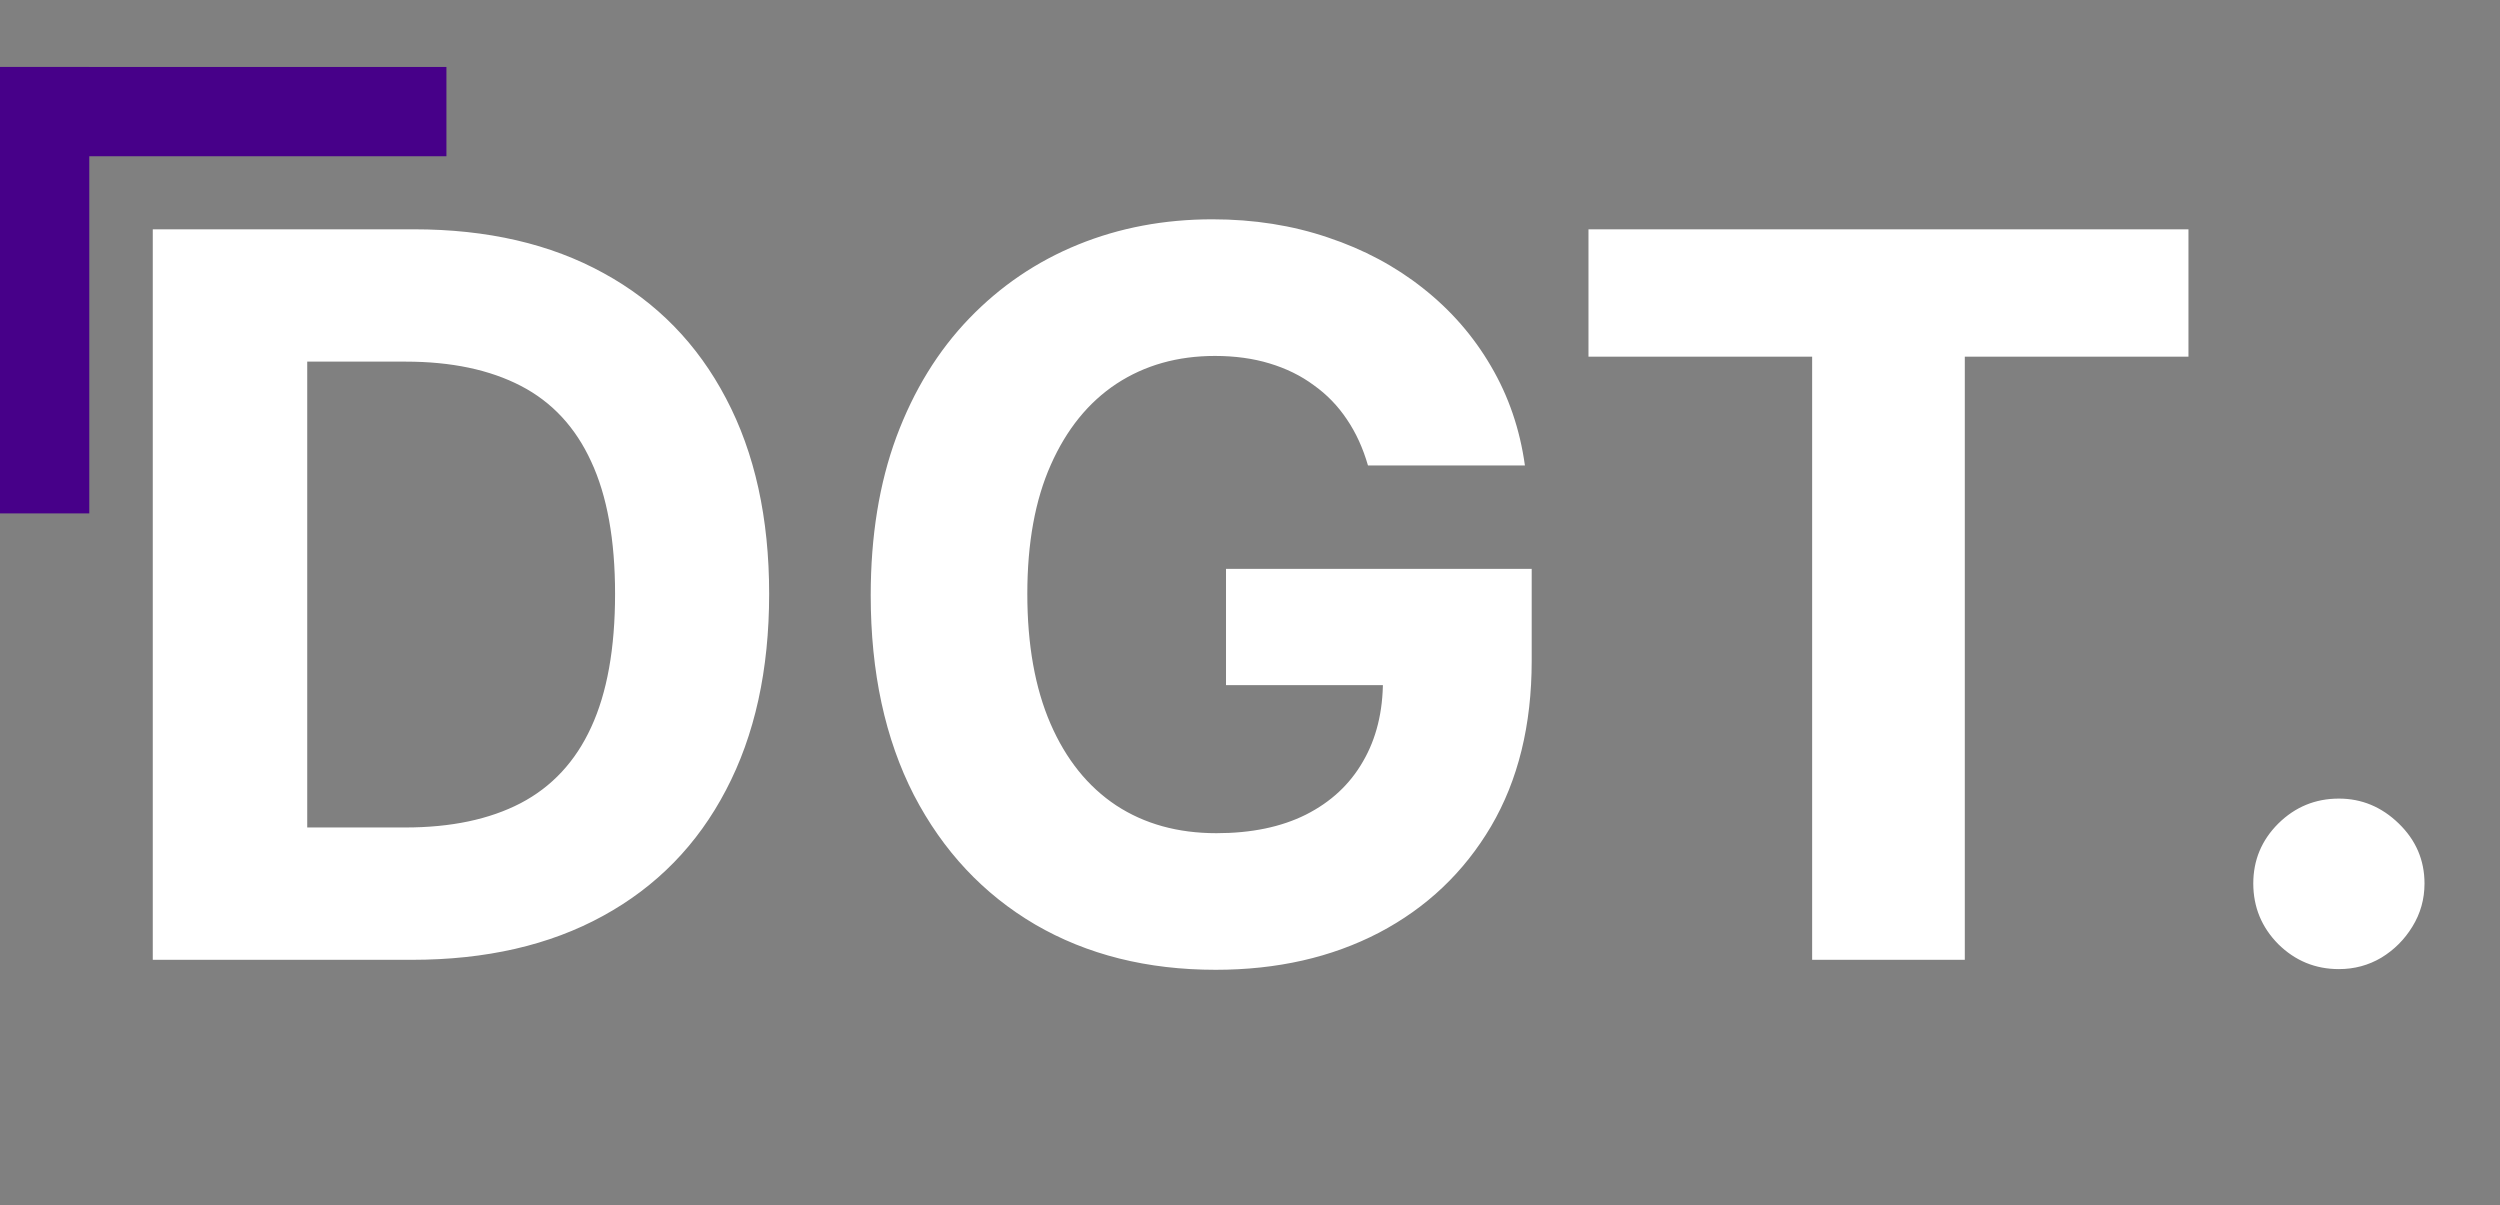 <svg width="112" height="54" viewBox="0 0 112 54" fill="none" xmlns="http://www.w3.org/2000/svg">
<rect x="0" y="0" width="112" height="54" fill="#808080" stroke="none"/>
<path d="M18.446 43H6.844V10.273H18.542C21.834 10.273 24.668 10.928 27.043 12.238C29.419 13.538 31.246 15.408 32.525 17.847C33.814 20.287 34.458 23.206 34.458 26.604C34.458 30.014 33.814 32.943 32.525 35.394C31.246 37.844 29.408 39.724 27.011 41.034C24.625 42.345 21.77 43 18.446 43ZM13.764 37.071H18.158C20.204 37.071 21.924 36.709 23.32 35.985C24.726 35.25 25.781 34.115 26.484 32.581C27.198 31.036 27.555 29.044 27.555 26.604C27.555 24.186 27.198 22.21 26.484 20.676C25.781 19.142 24.732 18.012 23.336 17.288C21.94 16.564 20.22 16.201 18.174 16.201H13.764V37.071ZM61.285 20.852C61.061 20.074 60.747 19.387 60.342 18.79C59.937 18.183 59.442 17.672 58.856 17.256C58.281 16.83 57.62 16.505 56.874 16.281C56.139 16.058 55.324 15.946 54.429 15.946C52.757 15.946 51.286 16.361 50.019 17.192C48.762 18.023 47.782 19.232 47.078 20.82C46.375 22.396 46.024 24.325 46.024 26.604C46.024 28.884 46.37 30.823 47.062 32.421C47.755 34.019 48.735 35.239 50.003 36.081C51.27 36.912 52.767 37.327 54.493 37.327C56.059 37.327 57.396 37.05 58.504 36.496C59.623 35.931 60.475 35.138 61.061 34.115C61.658 33.092 61.956 31.883 61.956 30.488L63.362 30.695H54.925V25.486H68.62V29.609C68.62 32.485 68.012 34.957 66.798 37.023C65.583 39.08 63.911 40.667 61.78 41.785C59.649 42.894 57.21 43.447 54.461 43.447C51.393 43.447 48.698 42.771 46.375 41.418C44.053 40.054 42.242 38.121 40.942 35.617C39.653 33.103 39.008 30.12 39.008 26.668C39.008 24.016 39.392 21.651 40.159 19.573C40.937 17.485 42.023 15.717 43.419 14.268C44.815 12.819 46.439 11.716 48.293 10.96C50.147 10.204 52.155 9.825 54.317 9.825C56.171 9.825 57.897 10.097 59.495 10.64C61.093 11.173 62.51 11.929 63.746 12.909C64.992 13.89 66.01 15.056 66.798 16.409C67.586 17.751 68.092 19.232 68.316 20.852H61.285ZM71.164 15.978V10.273H98.043V15.978H88.023V43H81.184V15.978H71.164ZM104.783 43.416C103.728 43.416 102.822 43.043 102.066 42.297C101.32 41.541 100.947 40.635 100.947 39.58C100.947 38.536 101.32 37.641 102.066 36.896C102.822 36.15 103.728 35.777 104.783 35.777C105.805 35.777 106.7 36.15 107.467 36.896C108.234 37.641 108.618 38.536 108.618 39.58C108.618 40.283 108.437 40.928 108.074 41.514C107.723 42.089 107.259 42.553 106.684 42.904C106.109 43.245 105.475 43.416 104.783 43.416Z" fill="white"/>
<line x1="2" y1="3" x2="2" y2="23" stroke="#470089" stroke-width="4"/>
<line y1="5" x2="20" y2="5" stroke="#470089" stroke-width="4"/>
</svg>
